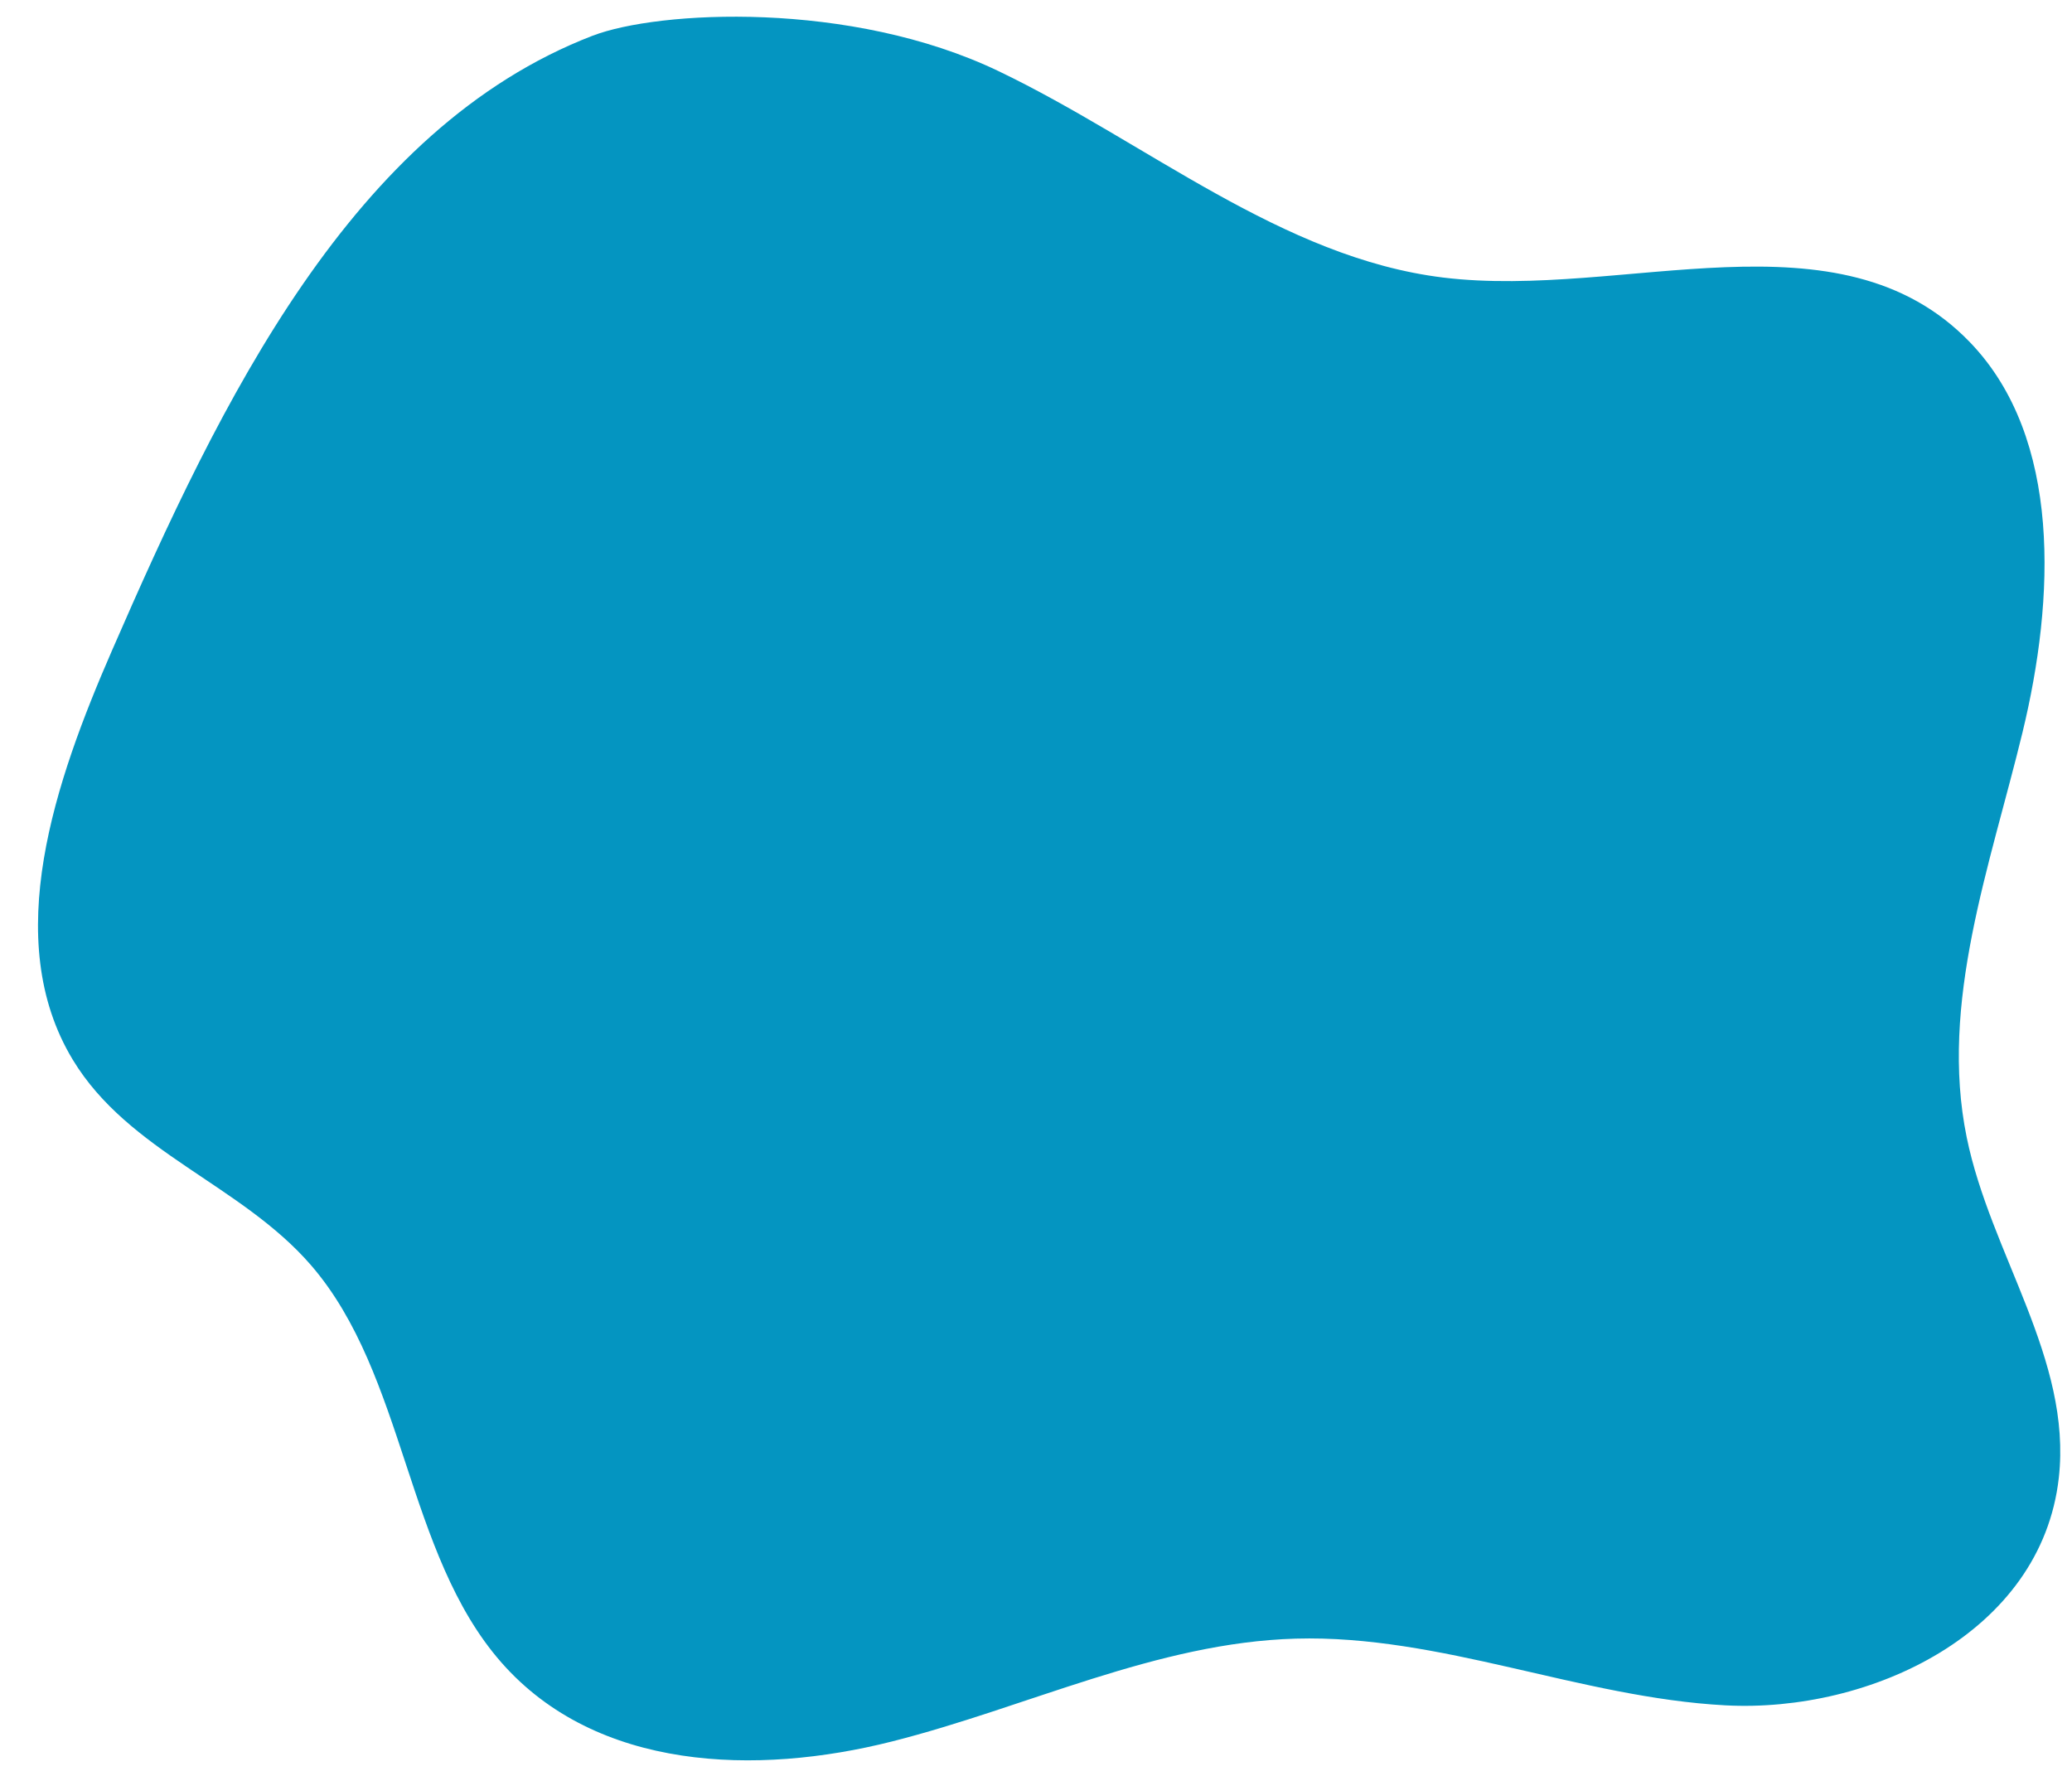 <?xml version="1.0" encoding="UTF-8" standalone="no"?><svg xmlns="http://www.w3.org/2000/svg" xmlns:xlink="http://www.w3.org/1999/xlink" fill="#000000" height="439.1" preserveAspectRatio="xMidYMid meet" version="1" viewBox="-9.4 30.3 512.3 439.1" width="512.3" zoomAndPan="magnify"><g id="change1_1"><path d="M137.15,39.12C77.65,62.03,45.16,129.44,18.3,191.12c-14,32.15-27.7,71.45-9.71,101.21,13.83,22.87,41.65,30.86,58.92,50.83,23.48,27.16,23.38,71.25,47.05,98.21,23.59,26.86,63.12,27.98,96.52,19.55,33.4-8.43,65.58-24.47,99.87-25.44,35.83-1.02,70.43,14.58,106.23,16.49s78.16-17.88,82.46-56.27c3.28-29.31-16.87-55.32-22.77-84.15-6.82-33.32,5.79-67.13,13.79-100.14,8-33.01,9.81-72.8-12.98-96.47-32.38-33.63-85.59-10.55-130.25-16.01-39.88-4.87-73.27-33.45-109.94-51.04s-84.22-14.97-100.34-8.76Z" fill="#0495c1"/></g></svg>